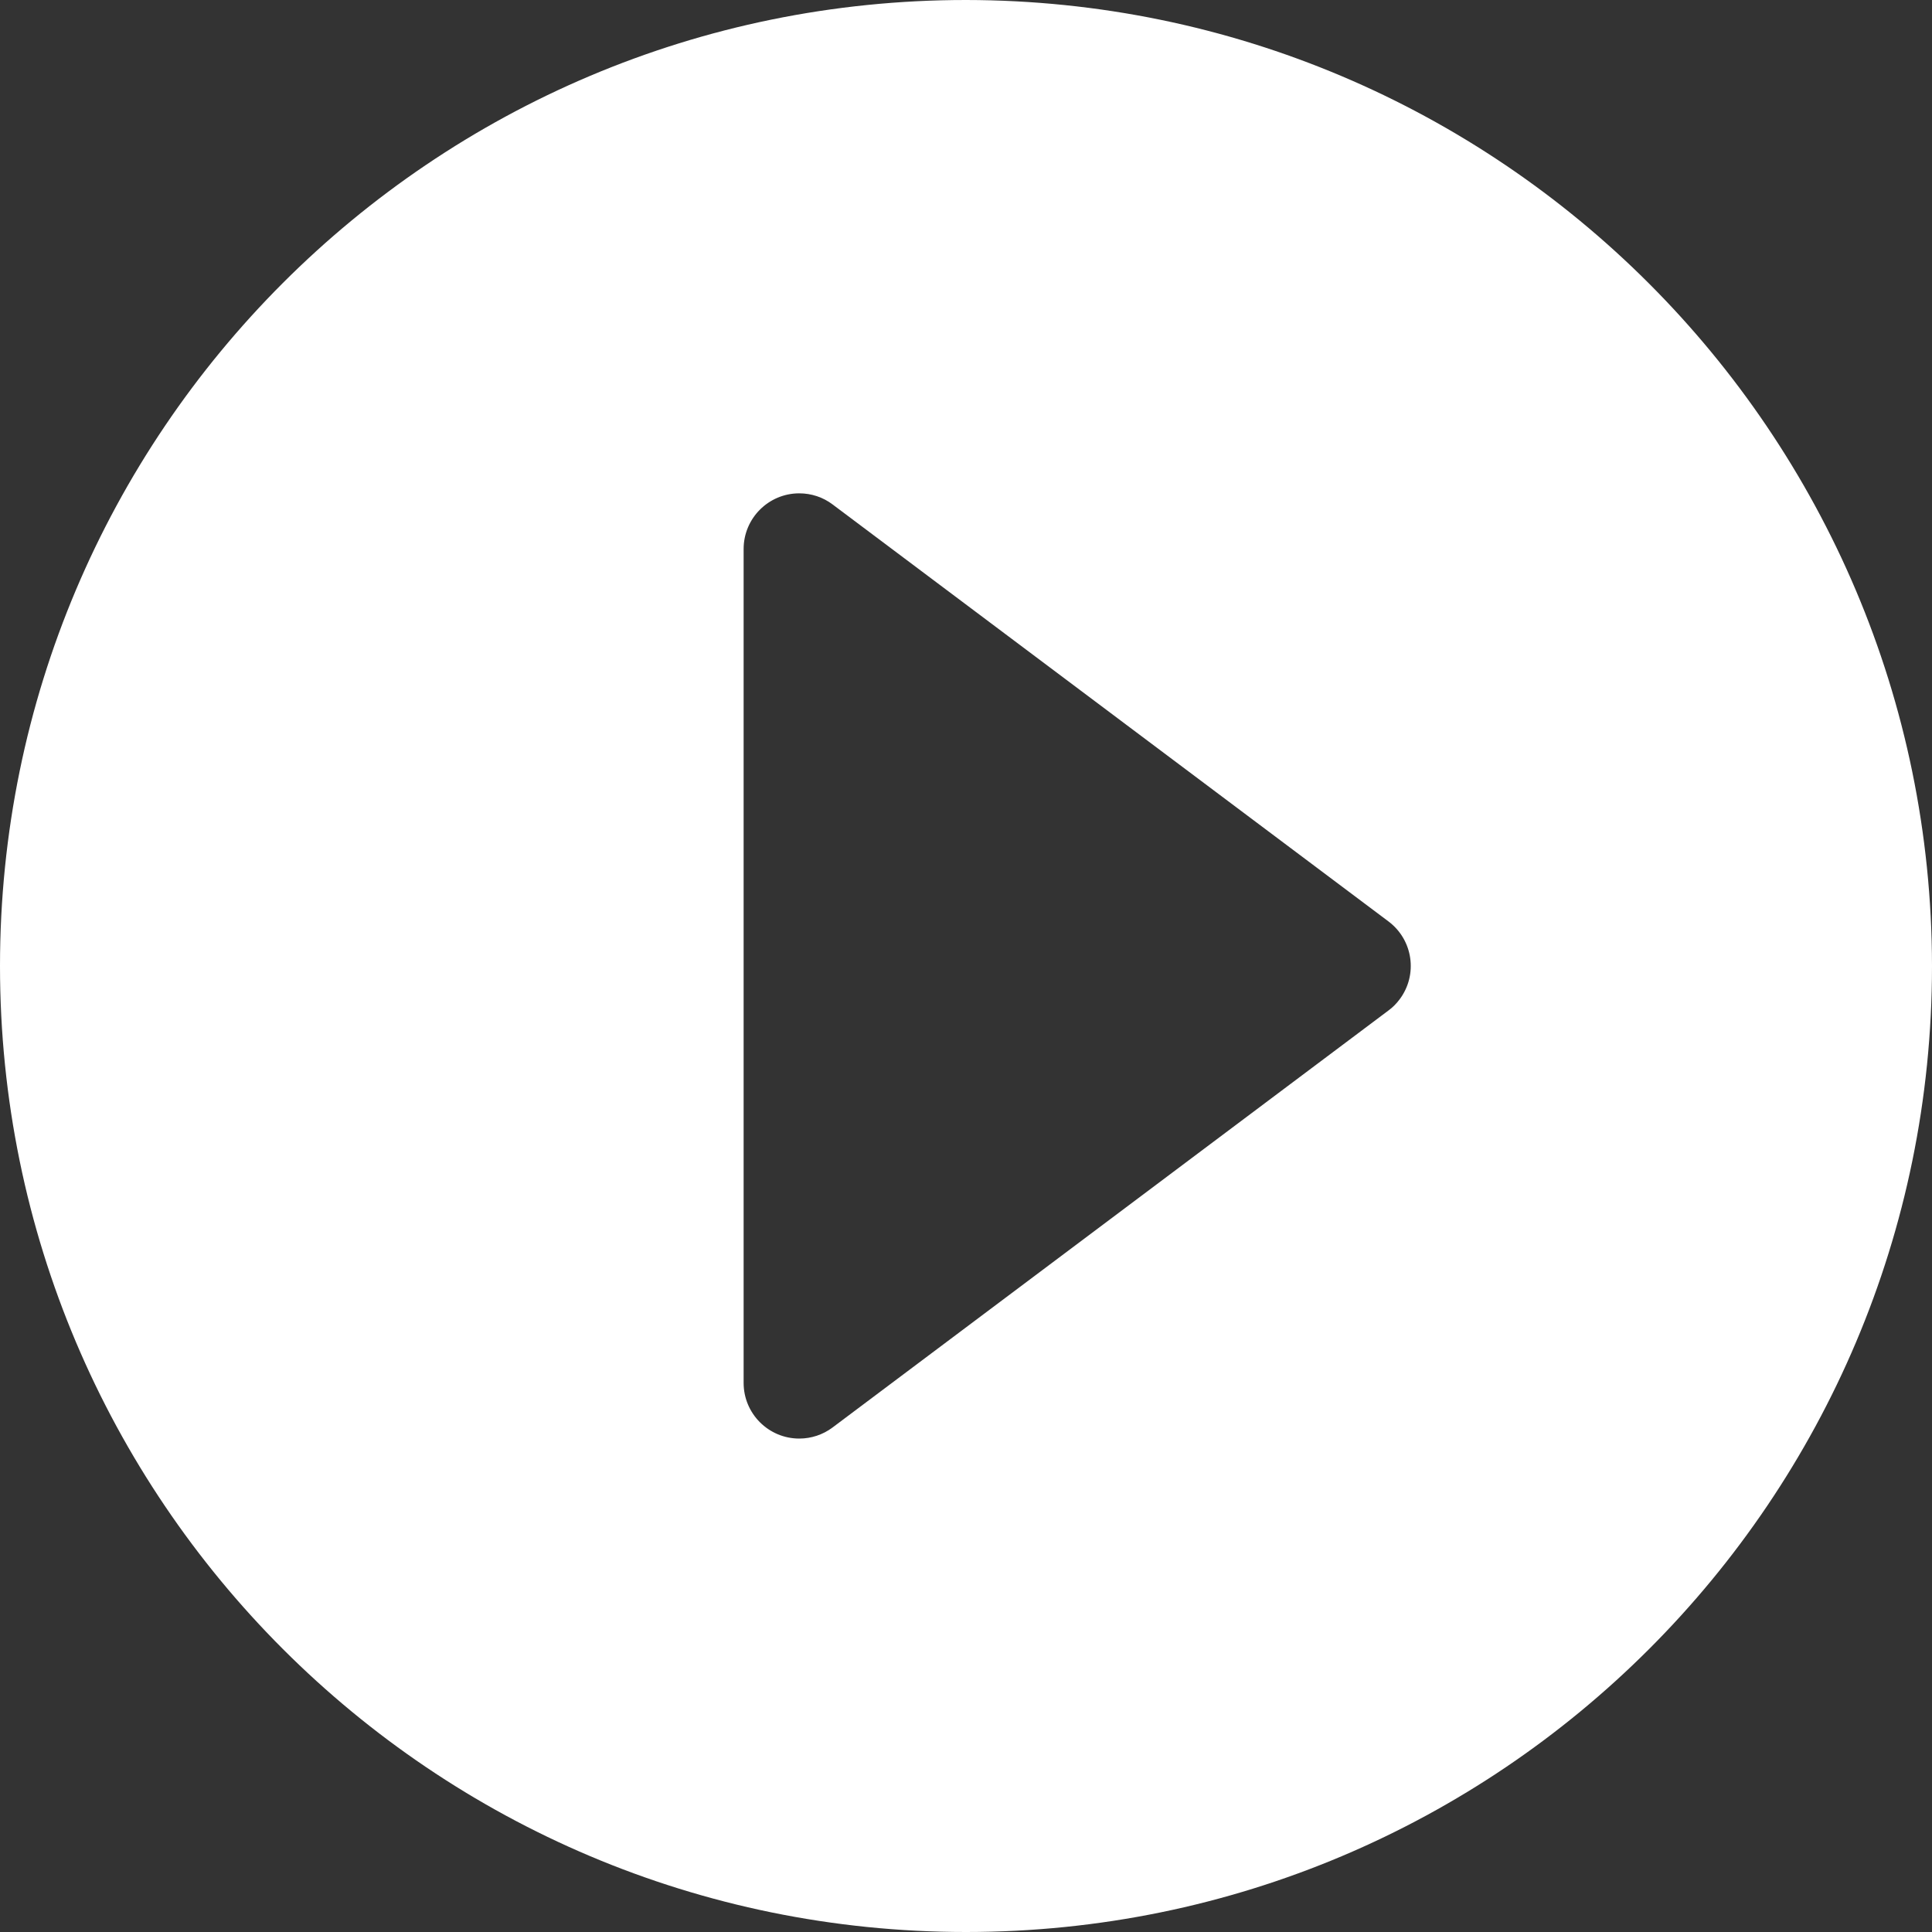 <?xml version="1.0" encoding="utf-8"?>
<!-- Generator: Adobe Illustrator 23.1.1, SVG Export Plug-In . SVG Version: 6.00 Build 0)  -->
<svg version="1.1" id="图层_1" xmlns="http://www.w3.org/2000/svg" xmlns:xlink="http://www.w3.org/1999/xlink" x="0px" y="0px"
	 viewBox="0 0 200 200" style="enable-background:new 0 0 200 200;" xml:space="preserve">
<rect x="0" y="0" width="200" height="200" fill="#333333" stroke="none"/>
<style type="text/css">
	.st0{fill:#FFFFFF;}
</style>
<path class="st0" d="M100,0C44.77,0,0,44.77,0,100s44.77,100,100,100s100-44.77,100-100C199.94,44.8,155.2,0.06,100,0z
	 M143.74,104.6l-57.55,43.17c-1,0.75-2.21,1.15-3.45,1.15c-3.18,0-5.76-2.58-5.76-5.76l0,0V56.83c0-3.18,2.58-5.76,5.76-5.76
	c1.25,0,2.46,0.4,3.45,1.15l57.55,43.17c2.54,1.91,3.06,5.51,1.15,8.06C144.56,103.89,144.18,104.28,143.74,104.6z"/>
</svg>
